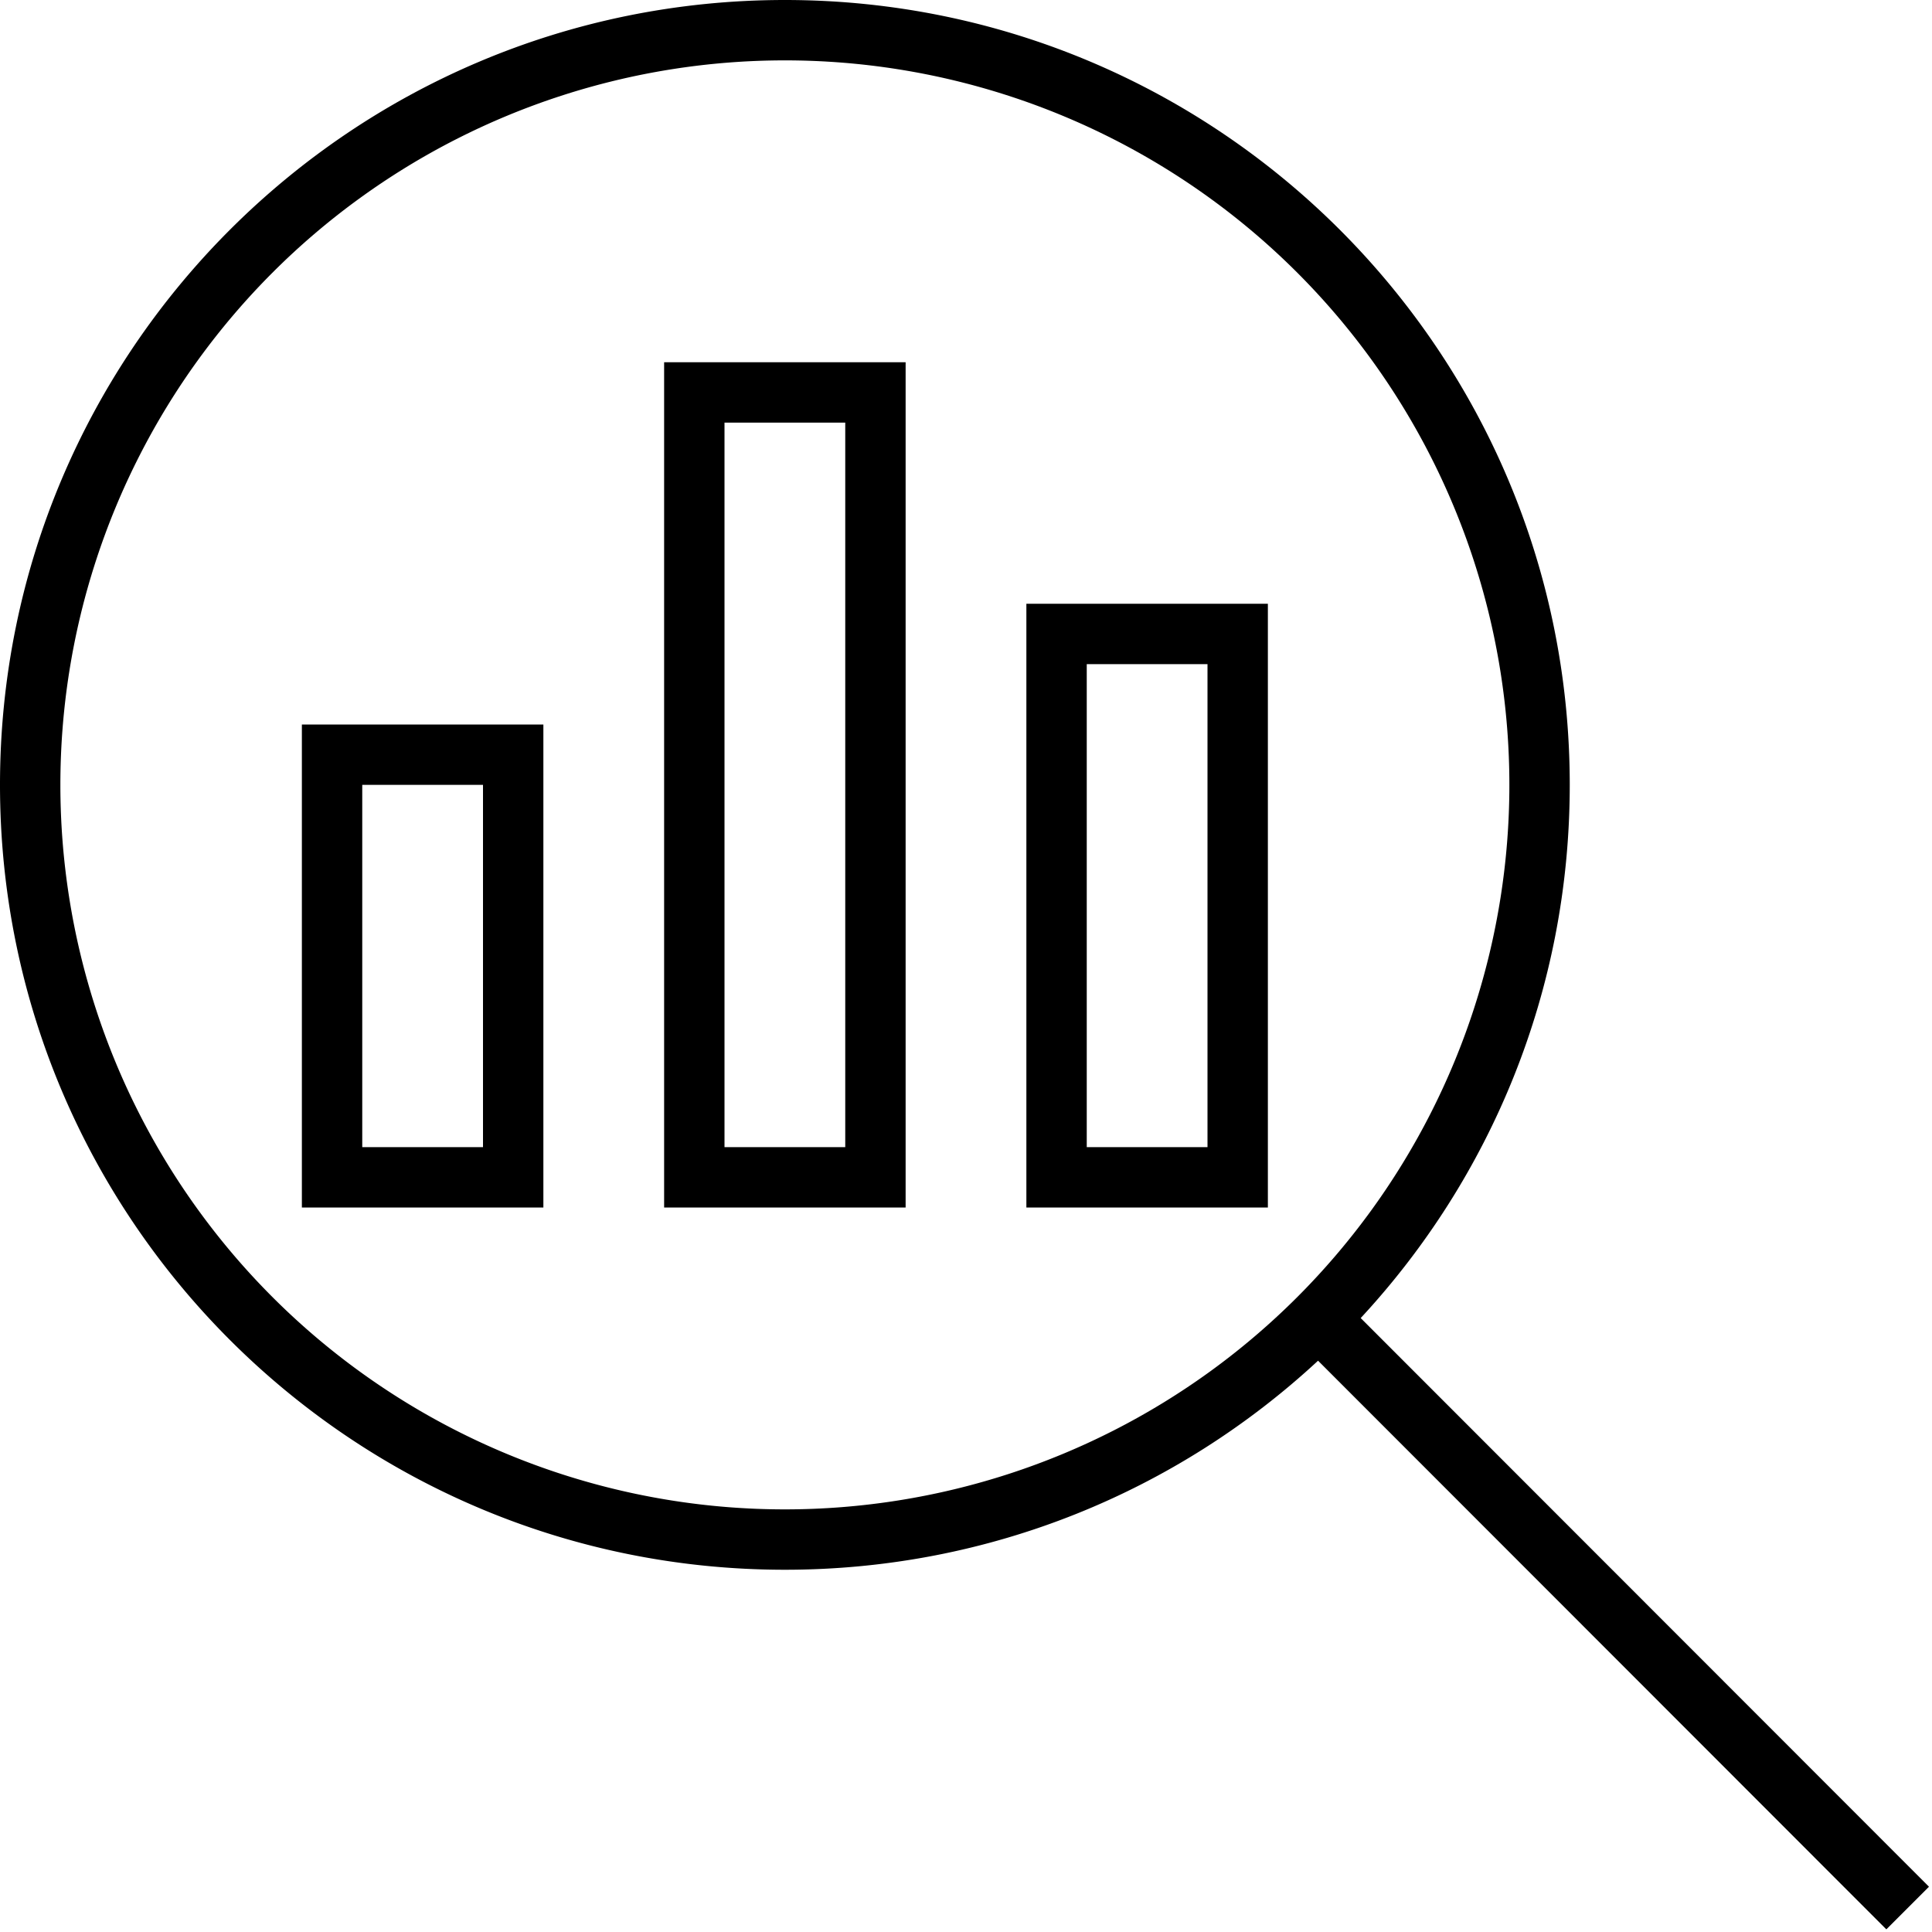 <svg xmlns="http://www.w3.org/2000/svg" viewBox="0 0 512 512"><!--! Font Awesome Pro 6.5.1 by @fontawesome - https://fontawesome.com License - https://fontawesome.com/license (Commercial License) Copyright 2023 Fonticons, Inc. --><path d="M208 16a192 192 0 1 1 0 384 192 192 0 1 1 0-384zm0 400c54.6 0 104.2-21 141.3-55.4L499.9 511.3l11.3-11.3L360.6 349.3C395 312.2 416 262.6 416 208C416 93.1 322.9 0 208 0S0 93.1 0 208S93.1 416 208 416zM96 192H80v16 16l0 64v16 16H96h32 16V304 288 224 208 192H128 96zm96-96H176v16 16V288v16 16h16 32 16V304 288 128 112 96H224 192zm96 64H272v16 16 96 16 16h16 32 16V304 288 192 176 160H320 288zM112 208h16v16 64 16H112 96V288 224 208h16zm80 80V128 112h16 16v16V288v16H208 192V288zM320 176v16 96 16H304 288V288 192 176h16 16z"/></svg>